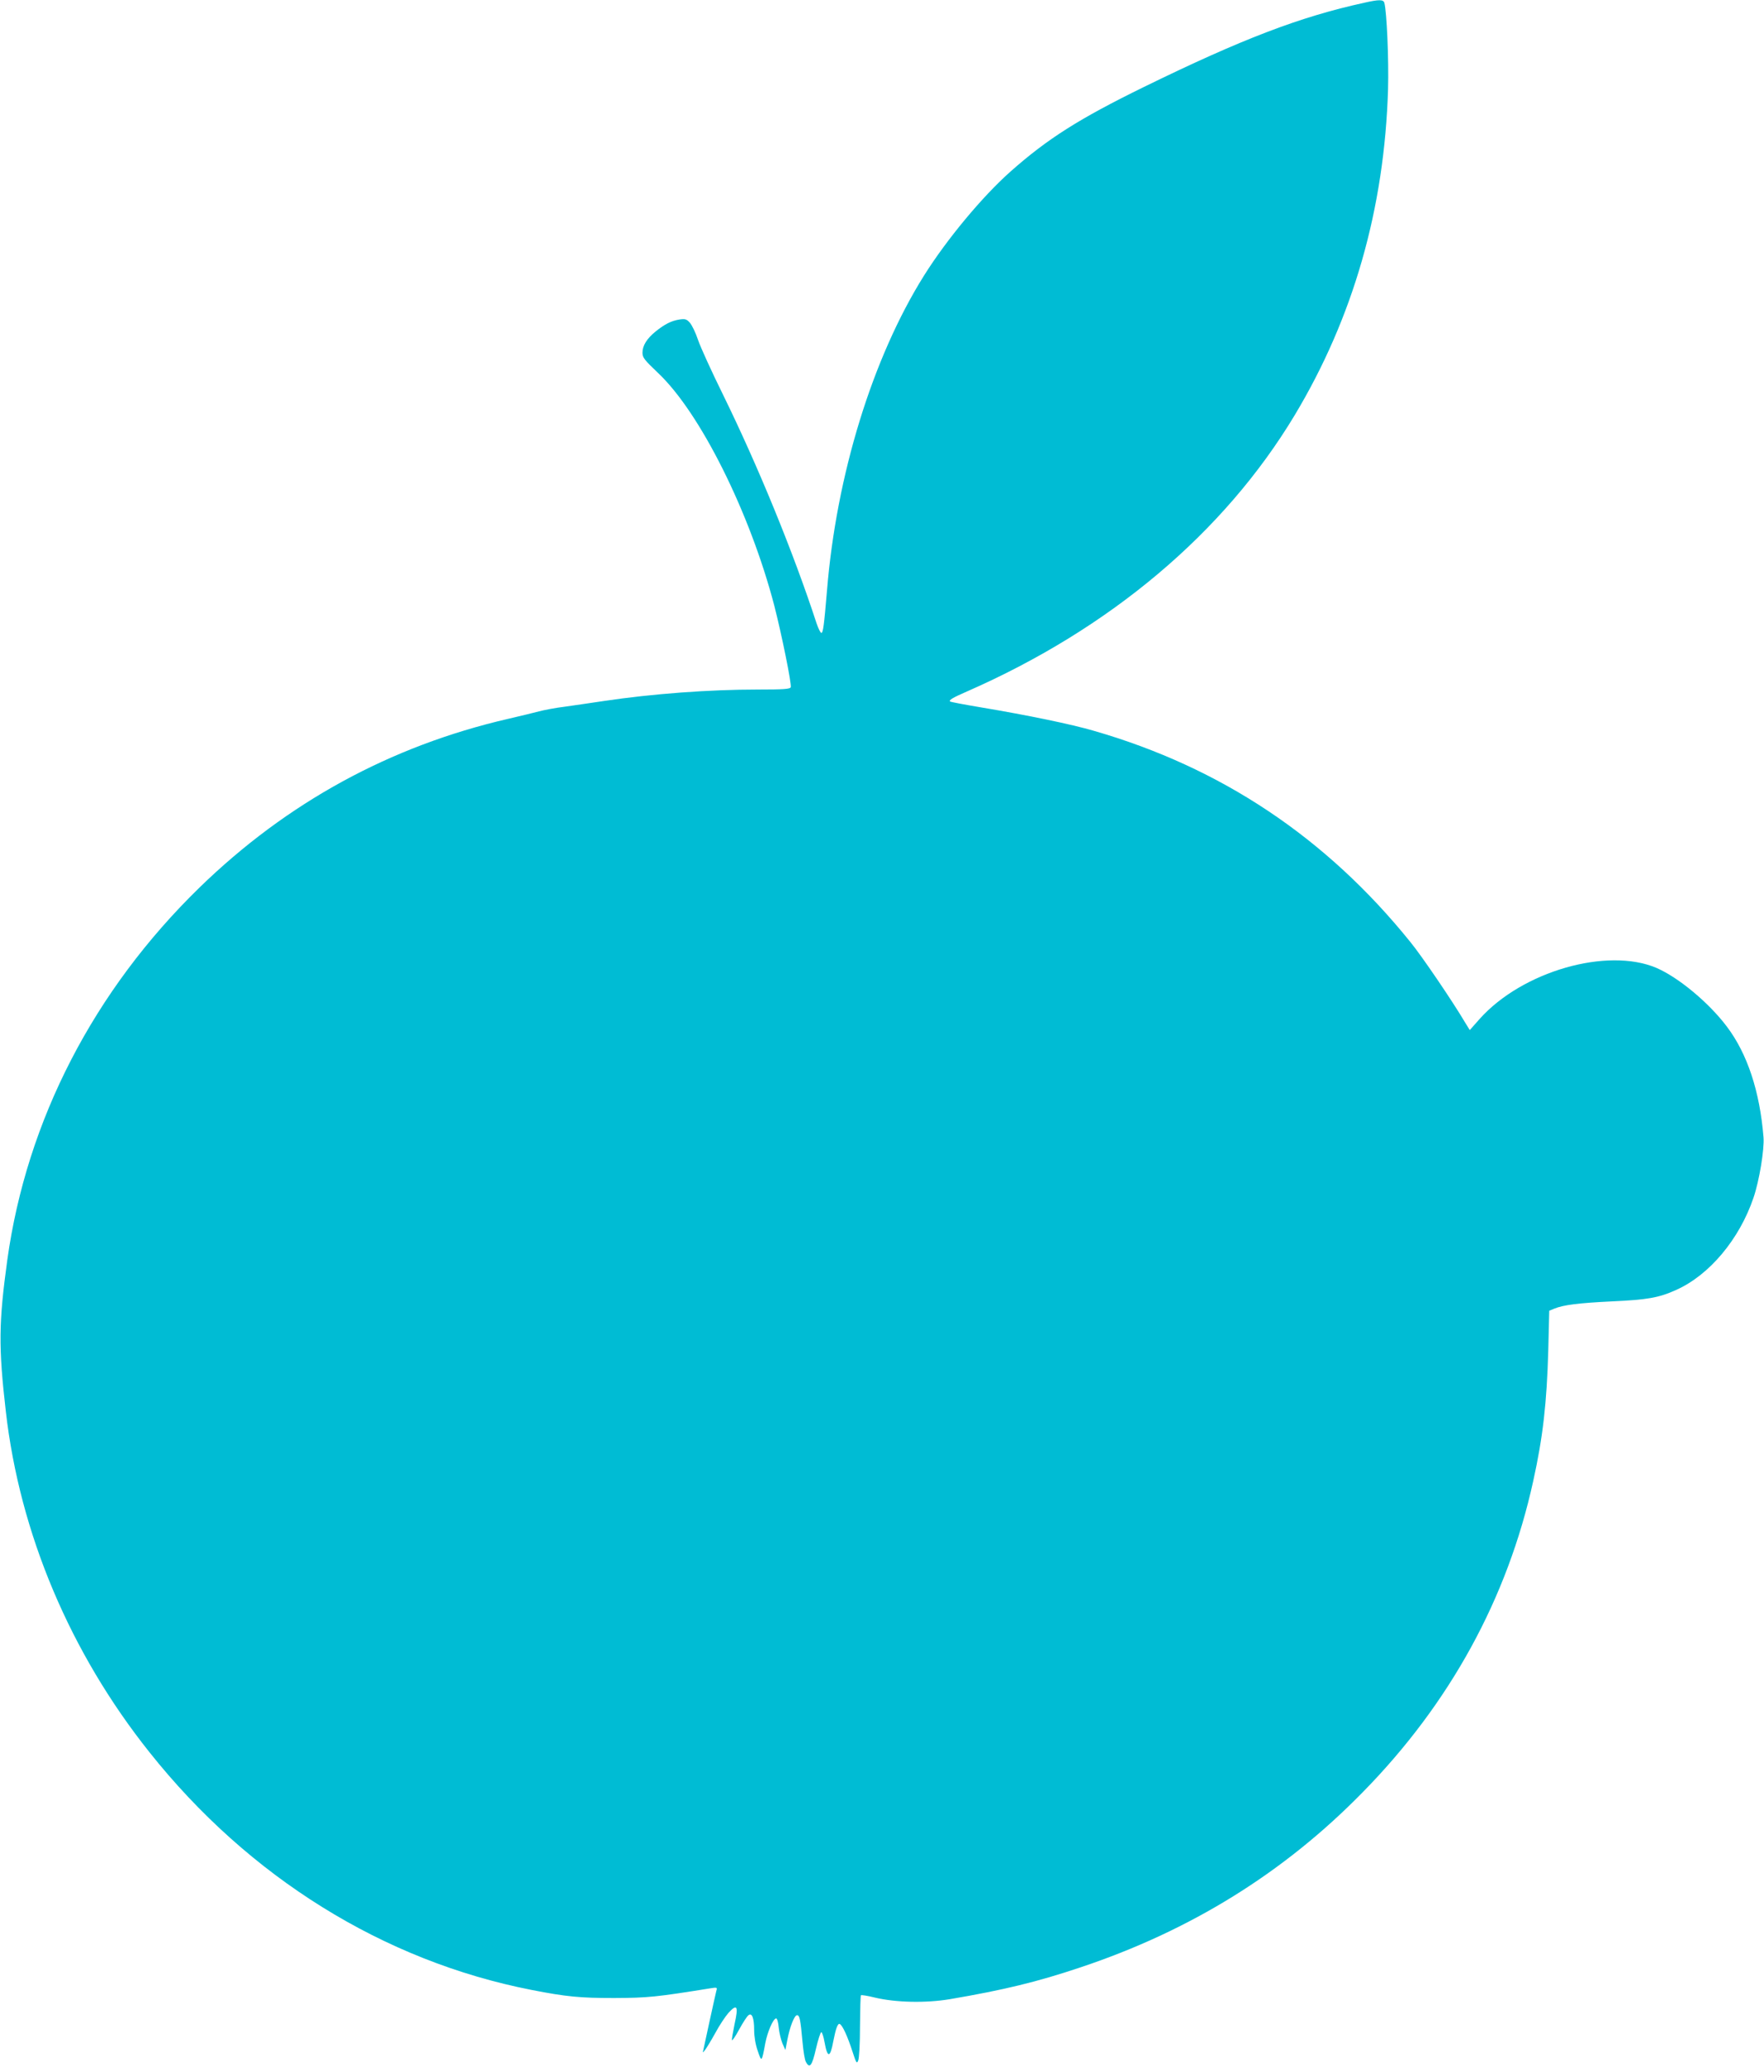 <?xml version="1.0" standalone="no"?>
<!DOCTYPE svg PUBLIC "-//W3C//DTD SVG 20010904//EN"
 "http://www.w3.org/TR/2001/REC-SVG-20010904/DTD/svg10.dtd">
<svg version="1.0" xmlns="http://www.w3.org/2000/svg"
 width="1090pt" height="1280pt" viewBox="0 0 1090 1280"
 preserveAspectRatio="xMidYMid meet">
<g transform="translate(0,1280) scale(0.1,-0.1)"
fill="#00bcd4" stroke="none">
<path d="M8430 12783 c-398 -87 -756 -224 -1365 -522 -396 -194 -592 -318
-820 -520 -175 -155 -395 -420 -535 -643 -319 -509 -542 -1234 -600 -1948 -18
-213 -24 -261 -35 -260 -5 0 -18 26 -29 58 -144 441 -363 975 -580 1417 -68
138 -136 287 -152 333 -15 46 -39 95 -52 109 -20 22 -29 24 -64 19 -50 -8 -91
-29 -147 -74 -54 -44 -81 -87 -81 -131 0 -30 11 -44 96 -125 260 -245 567
-860 718 -1436 45 -175 109 -488 102 -506 -4 -11 -44 -14 -203 -14 -300 0
-652 -26 -953 -71 -74 -11 -182 -27 -240 -35 -58 -7 -130 -21 -160 -29 -30 -8
-116 -29 -190 -46 -728 -168 -1367 -517 -1907 -1042 -653 -636 -1068 -1438
-1188 -2302 -53 -387 -55 -535 -9 -935 86 -753 397 -1490 888 -2106 614 -772
1446 -1289 2361 -1468 214 -42 300 -50 510 -50 208 1 258 6 594 60 43 7 44 6
37 -17 -3 -13 -22 -96 -41 -184 -19 -88 -37 -169 -39 -180 -5 -19 -4 -19 12 2
9 12 37 58 62 103 24 45 61 101 81 124 54 59 63 43 38 -69 -10 -49 -18 -94
-16 -99 2 -5 22 24 44 65 23 42 48 81 57 88 22 19 36 -15 36 -91 0 -39 8 -89
22 -128 24 -72 25 -72 47 48 14 71 49 152 67 152 6 0 13 -23 16 -58 3 -31 14
-75 23 -97 l18 -40 12 62 c16 84 44 153 60 153 16 0 21 -24 34 -167 5 -56 14
-111 21 -122 23 -43 38 -24 62 82 13 56 28 102 33 102 5 0 14 -28 20 -62 18
-100 35 -98 54 6 16 81 28 114 41 106 17 -10 47 -76 76 -165 25 -77 28 -82 37
-60 6 14 11 106 11 212 1 102 3 189 6 191 3 3 41 -3 85 -14 130 -31 315 -35
465 -10 334 57 540 107 805 196 681 227 1259 585 1746 1083 538 548 894 1197
1053 1922 60 271 84 483 93 809 l6 243 31 13 c56 23 149 35 357 45 218 10 289
22 397 71 205 92 390 313 477 569 36 105 68 300 62 374 -23 284 -100 516 -226
683 -111 148 -299 304 -435 363 -305 130 -830 -21 -1093 -315 l-61 -69 -29 47
c-76 129 -269 413 -338 497 -520 645 -1171 1079 -1956 1305 -136 40 -411 97
-699 145 -101 17 -186 33 -189 36 -9 9 15 23 104 62 885 388 1588 981 2024
1705 363 604 556 1278 578 2017 5 183 -8 479 -23 533 -6 20 -32 21 -124 0z"/>
</g>
</svg>
